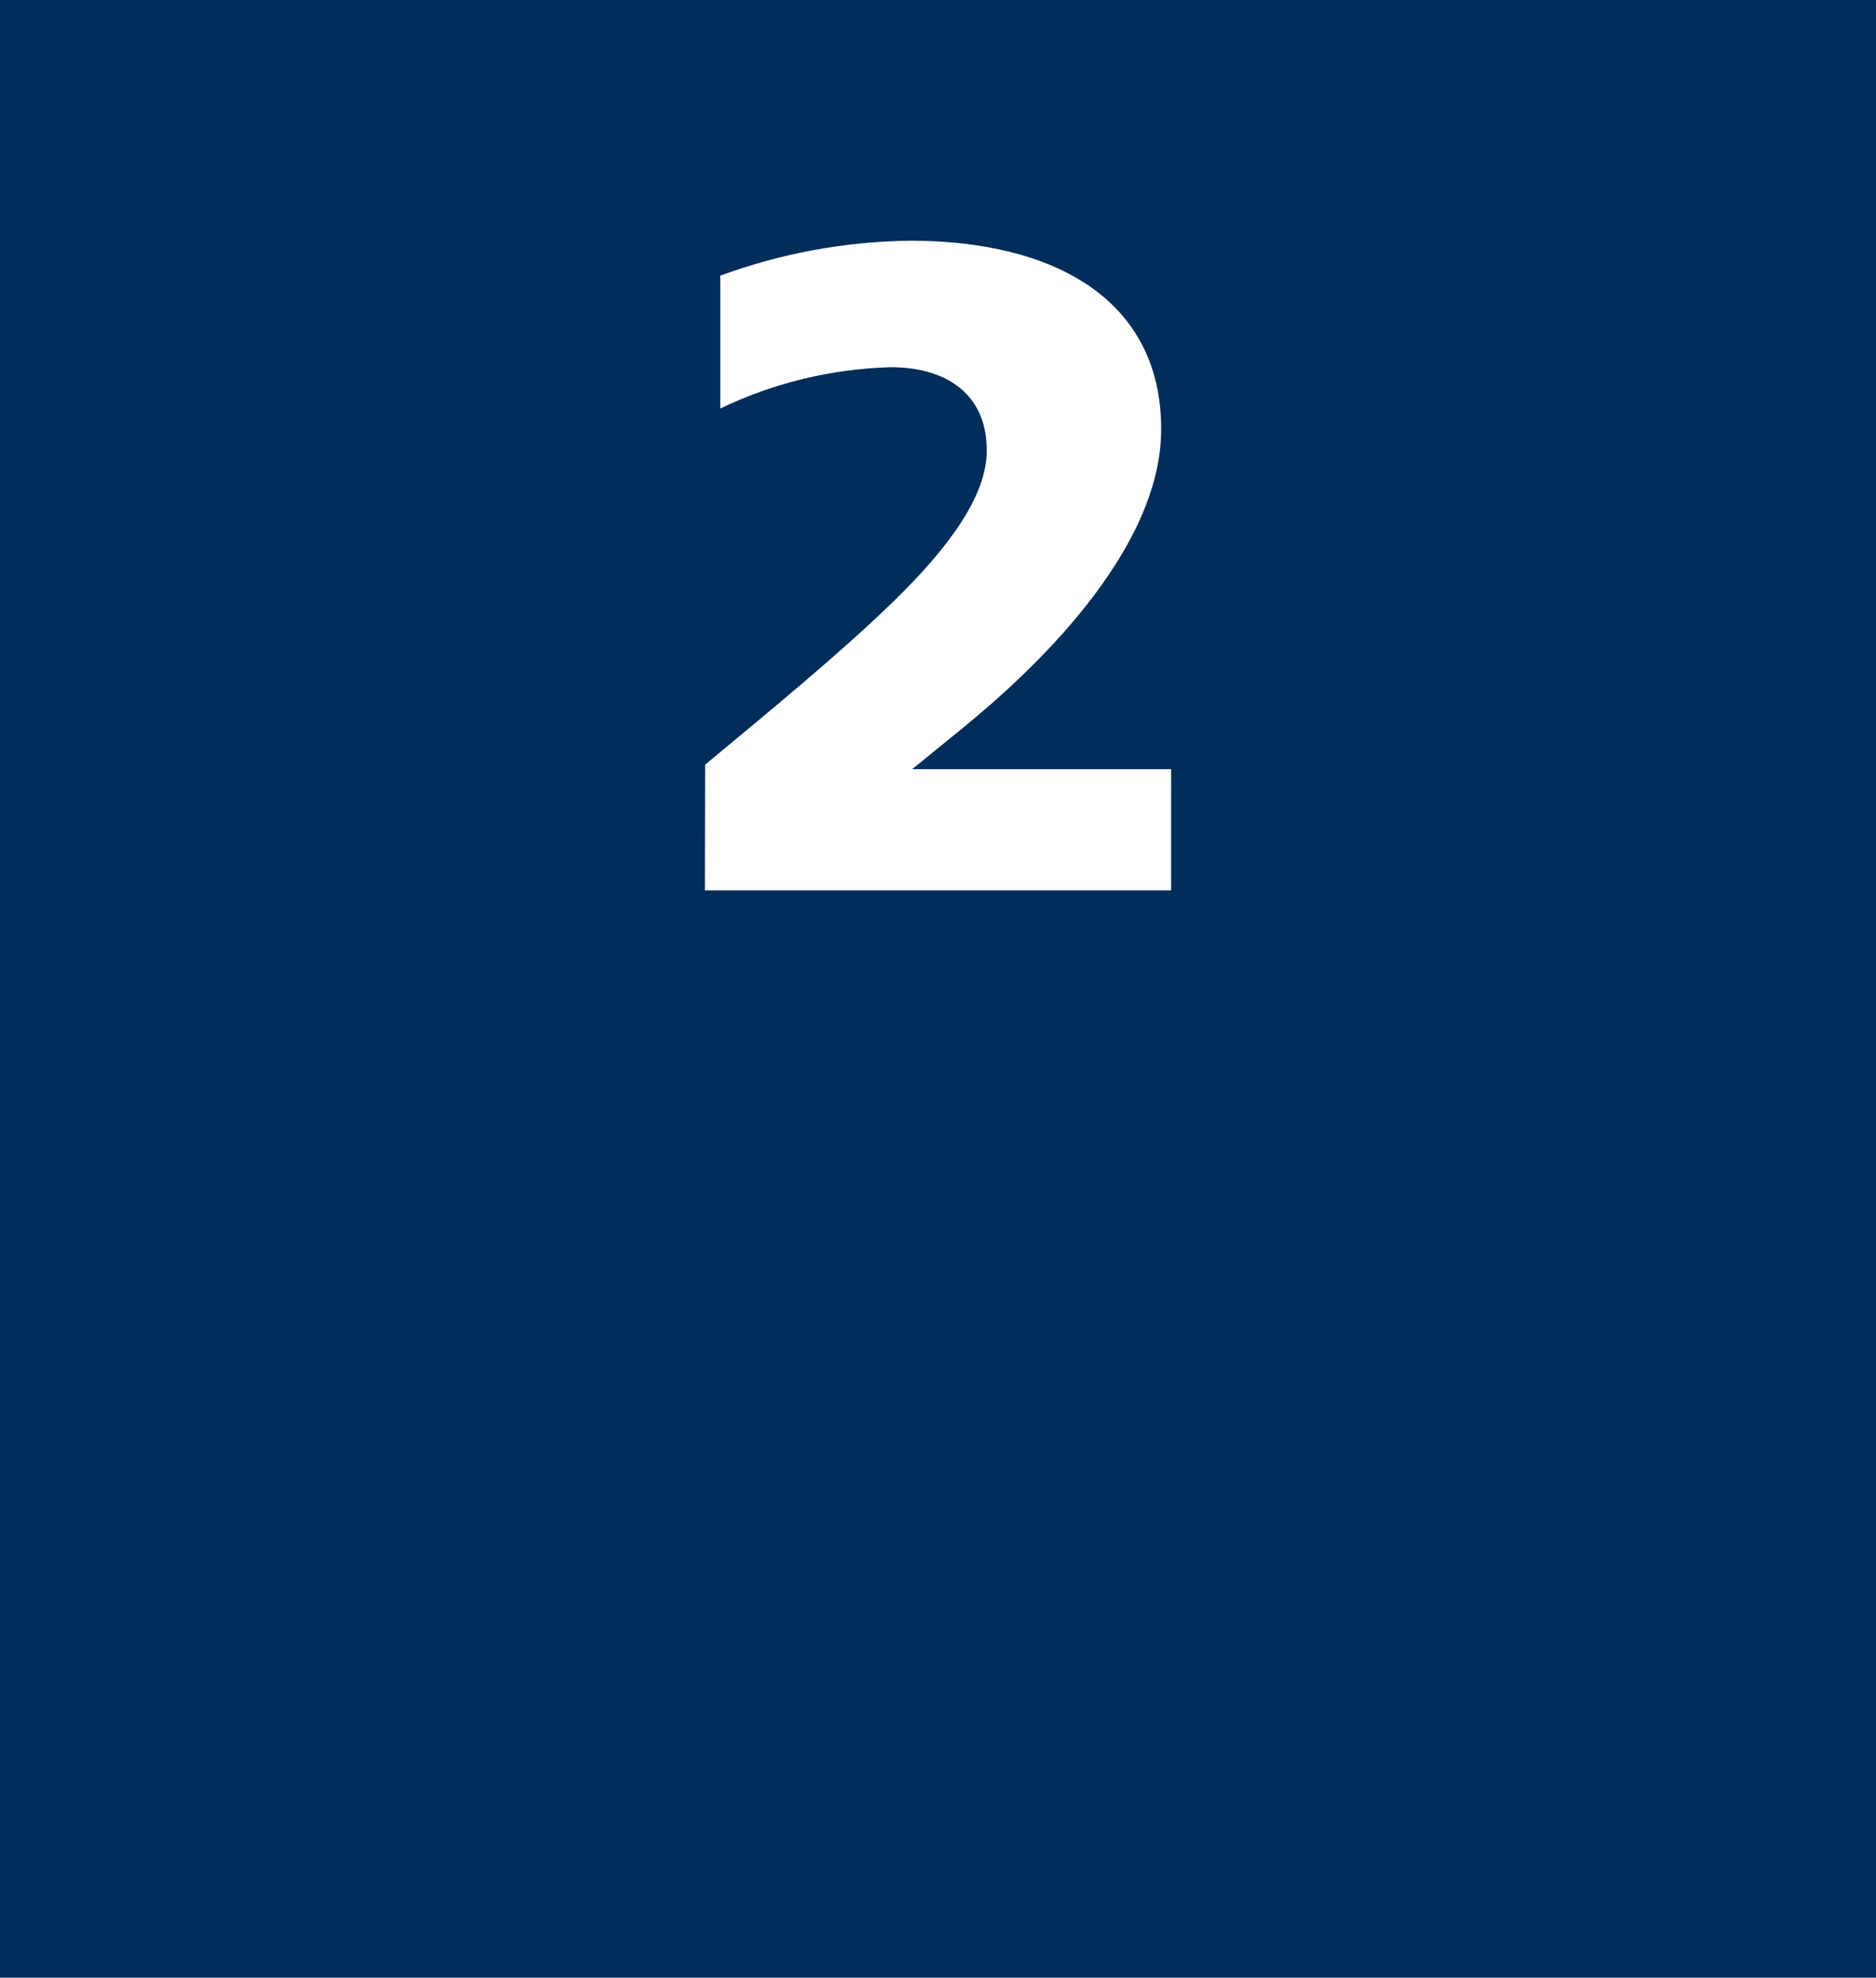 <svg width="166" height="175" viewBox="0 0 166 175" fill="none" xmlns="http://www.w3.org/2000/svg">
<path fill-rule="evenodd" clip-rule="evenodd" d="M0 0H166V175H0V0ZM62.376 78.787H103.624V68.063H80.716L85.203 64.408C91.049 59.645 102.749 48.93 102.749 37.976C102.749 26.462 93.212 21.3 80.555 21.3C74.811 21.364 69.12 22.411 63.734 24.395V36.148C68.446 33.882 73.59 32.636 78.825 32.494C83.553 32.494 87.316 34.721 87.316 39.873C87.316 43.927 83.875 48.531 79.066 53.214C74.257 57.897 67.929 63.06 62.396 67.663L62.376 78.787Z" fill="#002D59"/>
</svg>
